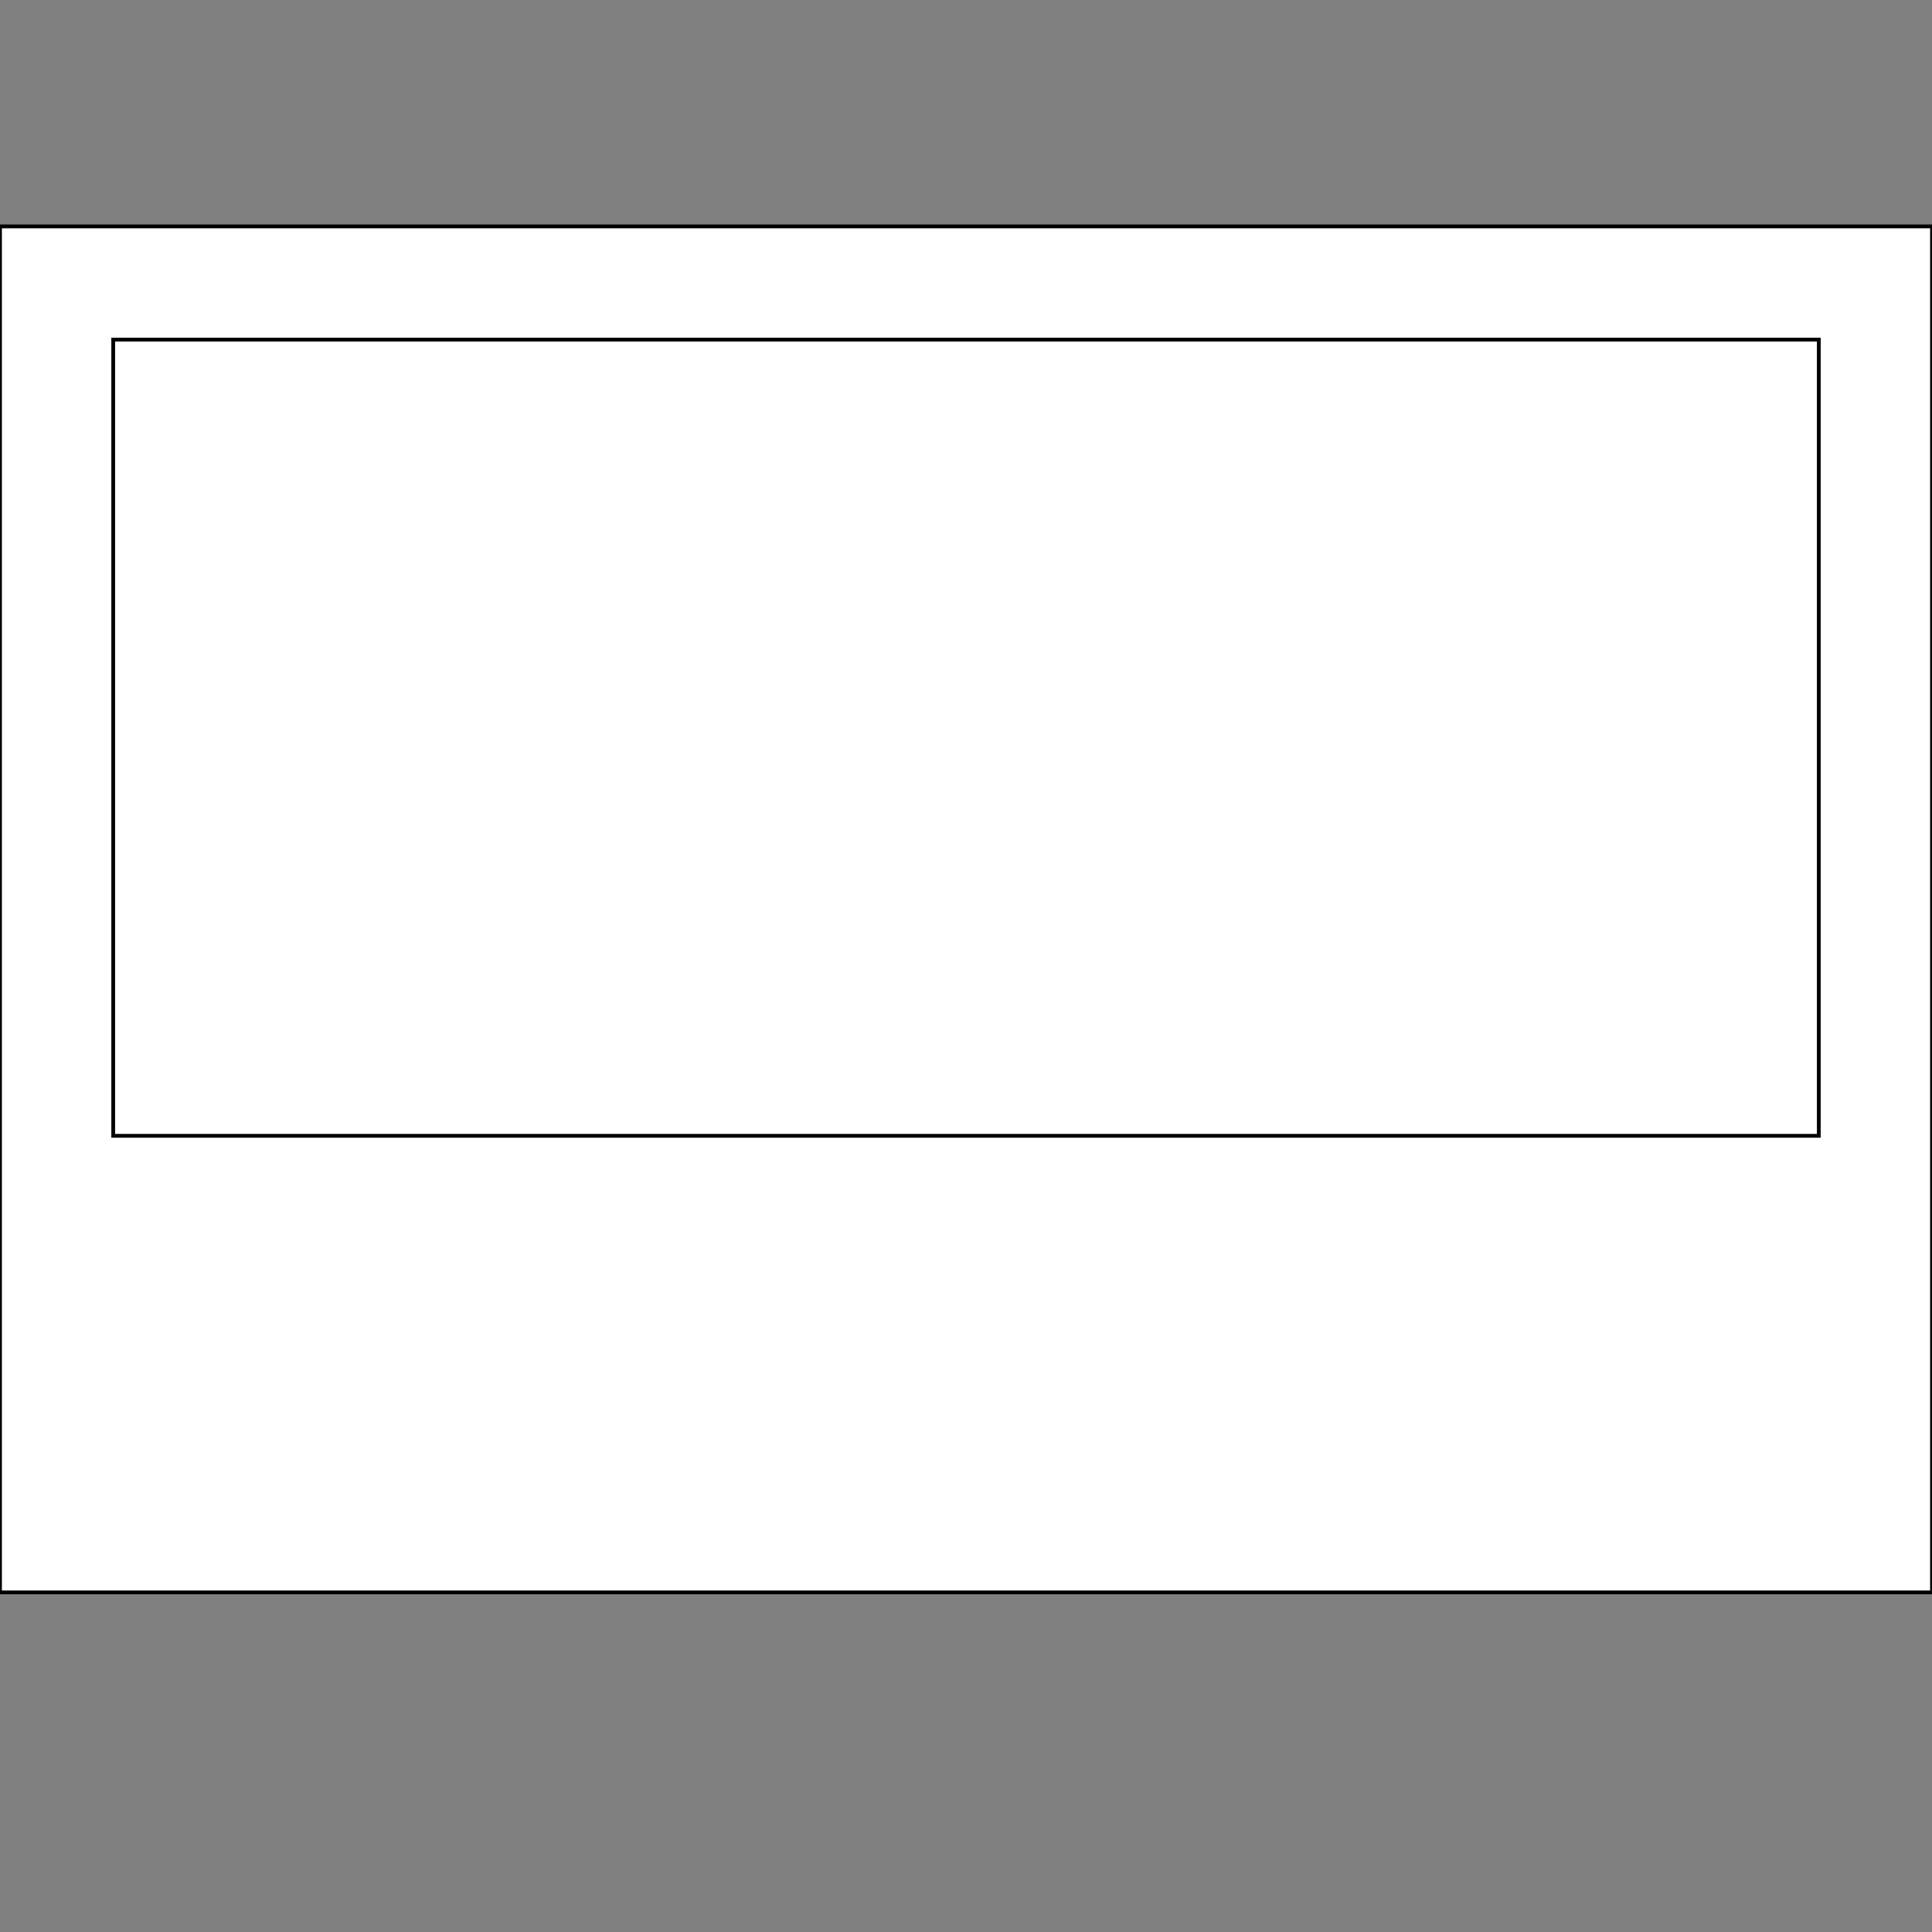 <svg id="th_the_layout-media-overlay-alt" width="100%" height="100%" xmlns="http://www.w3.org/2000/svg" version="1.1" xmlns:xlink="http://www.w3.org/1999/xlink" xmlns:svgjs="http://svgjs.com/svgjs" preserveAspectRatio="xMidYMin slice" data-uid="the_layout-media-overlay-alt" data-keyword="the_layout-media-overlay-alt" viewBox="0 0 512 512" data-colors="[&quot;#75d6ff&quot;,&quot;#ffffff&quot;,&quot;#ffffff&quot;]"><rect x="0" y="0" width="512" height="512" fill="#808080" stroke="none"/><defs id="SvgjsDefs55361" fill="#75d6ff"></defs><path id="th_the_layout-media-overlay-alt_0" d="M0 60L0 422L512 422L512 60Z " fill-rule="evenodd" fill="#ffffff" stroke-width="1" stroke="#000000"></path><path id="th_the_layout-media-overlay-alt_1" d="M30 301L30 90L482 90L482 301Z " fill-rule="evenodd" fill="#ffffff" stroke-width="1" stroke="#000000"></path></svg>